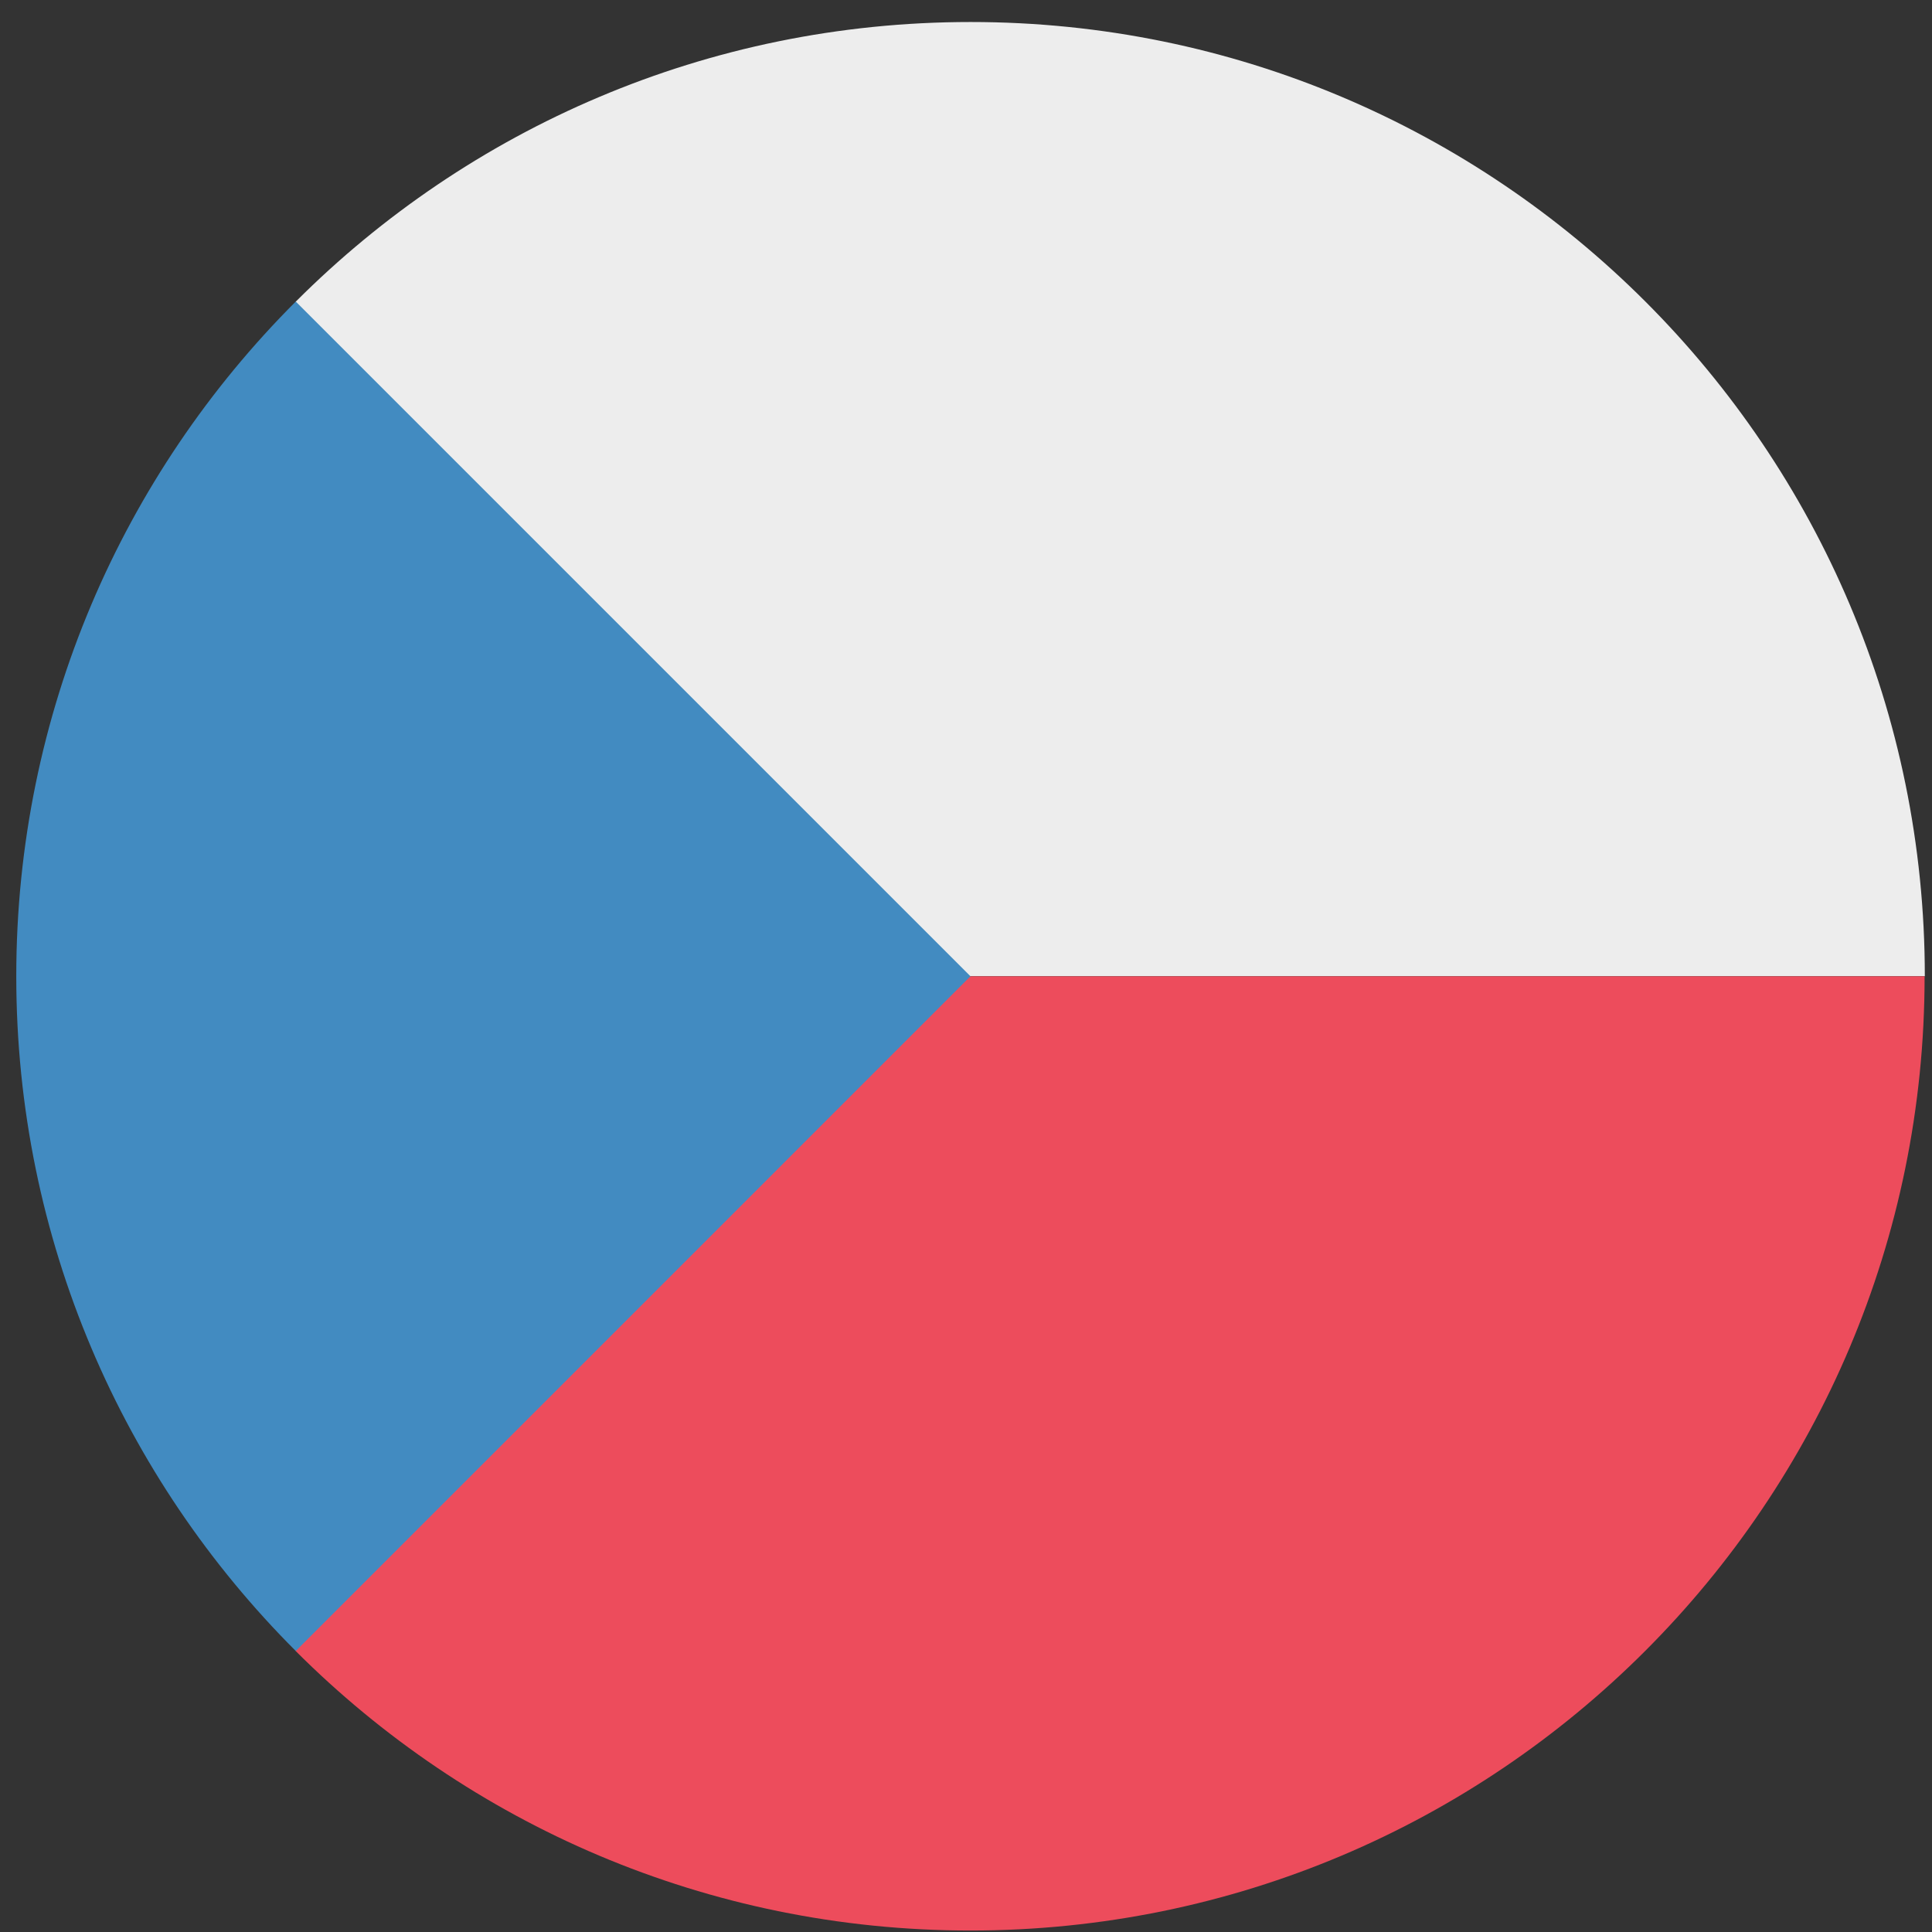 <svg width="71" height="71" viewBox="0 0 71 71" fill="none" xmlns="http://www.w3.org/2000/svg">
<rect x="0" y="0" width="71" height="71" fill="#333333" stroke="none"/>
<path d="M10.871 11.08V35.875H70.736C70.736 26.191 66.812 17.424 60.465 11.08C54.118 4.733 45.354 0.809 35.67 0.809C30.826 0.809 26.214 1.79 22.02 3.564C17.823 5.338 14.048 7.906 10.874 11.08H10.871Z" fill="#EDEDED"/>
<path d="M10.866 35.879V60.674C14.04 63.848 17.818 66.416 22.012 68.19C26.209 69.964 30.821 70.946 35.662 70.946C45.346 70.946 54.113 67.022 60.457 60.674C66.804 54.327 70.728 45.563 70.728 35.879H10.863H10.866Z" fill="#ED4C5C"/>
<path d="M10.869 11.082C7.695 14.256 5.127 18.034 3.353 22.228C1.579 26.425 0.598 31.037 0.598 35.877C0.598 40.718 1.579 45.333 3.353 49.527C5.127 53.724 7.695 57.499 10.869 60.673L23.267 48.275L35.664 35.877L23.267 23.48L10.869 11.082Z" fill="#428BC1"/>
</svg>
